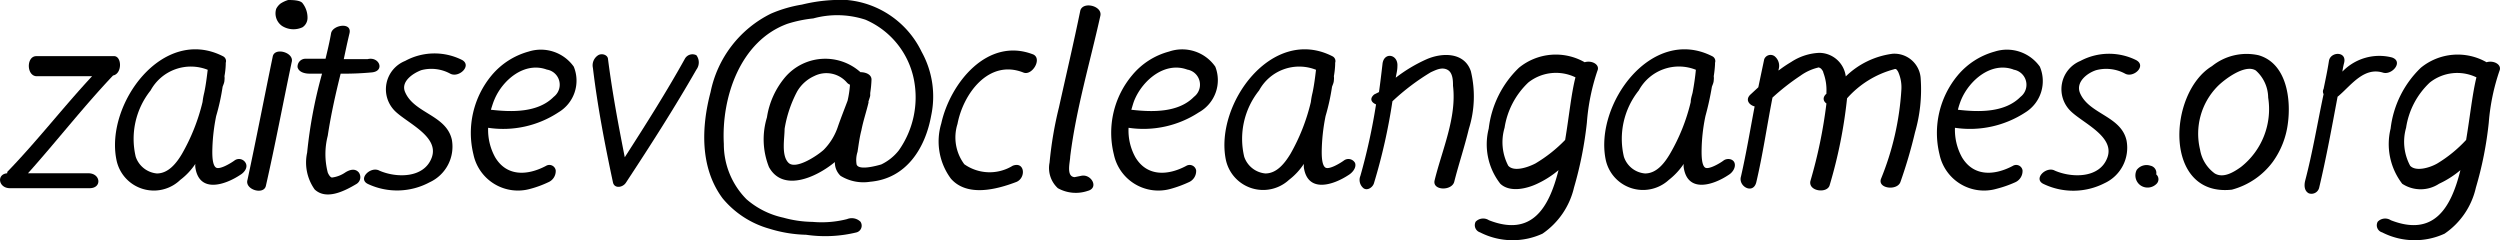 <?xml version="1.0" encoding="UTF-8"?> <svg xmlns="http://www.w3.org/2000/svg" viewBox="0 0 135.77 13.05"> <g id="Слой_2" data-name="Слой 2"> <g id="Слой_1-2" data-name="Слой 1"> <path d="M6.14,4.1C4.52,5.81,3.07,7.68,1.52,9.41H4.8c.67,0,.75.81.07.81H.54c-.63,0-.74-.76-.15-.81a.13.13,0,0,0,0-.07C2,7.68,3.41,5.85,5,4.14c-1,0-2,0-3,0-.56,0-.58-1.06-.05-1.09,1.4,0,2.81,0,4.21,0C6.62,3,6.66,4,6.14,4.1Z"></path> <path d="M13.06,9.49c-.87.58-2.24,1-2.45-.39a.71.71,0,0,1,0-.2,3.58,3.58,0,0,1-.82.87A2.07,2.07,0,0,1,6.32,8.66c-.6-3,2.51-7.29,5.8-5.6a.29.29,0,0,1,.14.35V3.5a4.32,4.32,0,0,1-.07.64.74.74,0,0,1,0,.21c0,.13-.06.25-.1.36a11.64,11.64,0,0,1-.35,1.59,10.35,10.35,0,0,0-.21,1.92c0,.21,0,.75.2.88s.81-.24,1-.38a.41.41,0,0,1,.61.13C13.48,9.1,13.26,9.37,13.06,9.49ZM11,5.54a4,4,0,0,1,.09-.5c.09-.42.14-.84.19-1.25A2.49,2.49,0,0,0,8.18,4.91a4.21,4.21,0,0,0-.81,3.6,1.34,1.34,0,0,0,1.15.91c.63,0,1.07-.57,1.36-1.06A10.63,10.63,0,0,0,11,5.54Z"></path> <path d="M15.84,3.38c-.47,2.23-.89,4.47-1.4,6.71-.11.52-1.16.21-1-.32.48-2.23.91-4.47,1.37-6.69C14.9,2.54,16,2.85,15.84,3.38ZM16.7,1a.61.61,0,0,1-.27.48,1.16,1.16,0,0,1-1.11-.07A.83.83,0,0,1,15,.48a.85.85,0,0,1,.24-.29A1.63,1.63,0,0,1,15.65,0c.18,0,.63,0,.77.16A1.27,1.27,0,0,1,16.7,1Z"></path> <path d="M20.21,3.93A16.1,16.1,0,0,1,18.5,4c-.28,1.12-.53,2.24-.7,3.37a4,4,0,0,0,0,2c.07.17.17.28.24.27a1.64,1.64,0,0,0,.72-.28c.21-.13.51-.24.72,0a.43.43,0,0,1-.12.63c-.62.37-1.63.9-2.27.3a2.52,2.52,0,0,1-.41-2A25.19,25.19,0,0,1,17.49,4h-.68c-.24,0-.58-.07-.65-.35a.43.43,0,0,1,.42-.46c.37,0,.75,0,1.1,0,.11-.46.22-.92.3-1.38s1.15-.63,1,0-.21.94-.31,1.4c.43,0,.85,0,1.3,0C20.6,3.06,20.91,3.85,20.21,3.93Z"></path> <path d="M24.45,4a2.14,2.14,0,0,0-1.57-.19C22.38,4,21.76,4.45,22,5c.49,1.16,2.24,1.24,2.54,2.59a2.13,2.13,0,0,1-1.21,2.31A3.73,3.73,0,0,1,20,10c-.61-.27.13-1,.61-.73.92.4,2.43.42,2.84-.72s-1.33-1.86-2-2.52A1.66,1.66,0,0,1,22,3.31a3.33,3.33,0,0,1,3.1-.05C25.64,3.57,24.92,4.25,24.45,4Z"></path> <path d="M30.33,6.1a5.46,5.46,0,0,1-3.82.84,3.08,3.08,0,0,0,.38,1.6c.63,1.06,1.76,1,2.76.47a.35.35,0,0,1,.53.24.66.66,0,0,1-.41.65,5.63,5.63,0,0,1-.95.35,2.47,2.47,0,0,1-3.11-1.87,4.89,4.89,0,0,1,1-4.3,4,4,0,0,1,2-1.28,2.19,2.19,0,0,1,2.45.82A2,2,0,0,1,30.33,6.1ZM29.7,3.78c-1.22-.45-2.41.57-2.85,1.63-.07.16-.13.36-.19.55,1.12.13,2.55.17,3.41-.7A.83.83,0,0,0,29.7,3.78Z"></path> <path d="M37.82,3.78C36.63,5.86,35.33,7.89,34,9.91c-.17.28-.63.35-.71,0-.44-2.06-.84-4.13-1.09-6.22a.65.65,0,0,1,.3-.7c.21-.11.51,0,.52.22.23,1.8.56,3.56.91,5.33C35.08,6.75,36.19,5,37.19,3.2A.47.47,0,0,1,37.82,3,.65.65,0,0,1,37.82,3.78Z"></path> <path d="M50.57,6.28c-.32,1.77-1.35,3.42-3.31,3.59a2.36,2.36,0,0,1-1.61-.32,1,1,0,0,1-.31-.75c-1.05.87-2.84,1.63-3.58.27a4.07,4.07,0,0,1-.11-2.69,4.42,4.42,0,0,1,1-2.2,2.87,2.87,0,0,1,4.08-.26c.28,0,.6.12.6.4a6,6,0,0,1-.07.73s0,.07,0,.13-.06.21-.09.32,0,0,0,.06c-.12.51-.29,1-.39,1.52-.1.38-.15.79-.21,1.17a1.43,1.43,0,0,0-.05.68c.11.34,1.07.08,1.34,0a2.69,2.69,0,0,0,.95-.76,5,5,0,0,0,.83-3.81A4.49,4.49,0,0,0,47,1.07,4.91,4.91,0,0,0,44.17,1a7,7,0,0,0-1.4.29c-2.57.93-3.6,4-3.46,6.53a4.24,4.24,0,0,0,1.23,3,4.49,4.49,0,0,0,2,1,6.17,6.17,0,0,0,1.59.23A5.59,5.59,0,0,0,46,11.9a.68.68,0,0,1,.73.14.38.38,0,0,1-.21.58,7.17,7.17,0,0,1-2.74.13,7.29,7.29,0,0,1-2-.33,5.08,5.08,0,0,1-2.53-1.64C38,9.11,38.09,6.89,38.59,5A6.1,6.1,0,0,1,41.87.74,7.11,7.11,0,0,1,43.55.25,8.78,8.78,0,0,1,46,0a5,5,0,0,1,4.05,2.81A5,5,0,0,1,50.57,6.28ZM44.74,8.13a3.24,3.24,0,0,0,.77-1.27c.16-.46.34-.91.52-1.39a5.38,5.38,0,0,0,.13-.87A.43.43,0,0,1,46,4.49a1.47,1.47,0,0,0-1.78-.36,2.05,2.05,0,0,0-.93.84A6.58,6.58,0,0,0,42.61,7c0,.51-.19,1.44.21,1.84S44.42,8.43,44.74,8.13Z"></path> <path d="M55.58,3.94C53.7,3.19,52.31,5.09,52,6.73a2.43,2.43,0,0,0,.37,2.19A2.39,2.39,0,0,0,55,9c.66-.25.73.66.2.88-1.07.41-2.68.83-3.56-.18a3.39,3.39,0,0,1-.52-3c.48-2.17,2.5-4.72,5-3.74C56.61,3.2,56.05,4.13,55.58,3.94Z"></path> <path d="M59.76.85c-.56,2.53-1.32,5.07-1.64,7.66,0,.27-.24,1.08.24,1.11l.35-.07c.55-.13,1,.66.35.82a2,2,0,0,1-1.61-.15A1.49,1.49,0,0,1,57,8.83a20.27,20.27,0,0,1,.51-3c.39-1.76.8-3.5,1.16-5.26C58.82.06,59.87.32,59.76.85Z"></path> <path d="M65.11,6.1a5.49,5.49,0,0,1-3.82.84,3,3,0,0,0,.37,1.6c.63,1.06,1.77,1,2.76.47a.36.36,0,0,1,.54.24.66.66,0,0,1-.41.65,6.36,6.36,0,0,1-.95.35,2.47,2.47,0,0,1-3.11-1.87,4.86,4.86,0,0,1,1-4.3,3.9,3.9,0,0,1,2-1.28A2.19,2.19,0,0,1,66,3.62,2,2,0,0,1,65.11,6.1Zm-.63-2.32c-1.22-.45-2.41.57-2.86,1.63-.07.16-.12.36-.18.55,1.12.13,2.55.17,3.4-.7A.83.83,0,0,0,64.48,3.78Z"></path> <path d="M73.26,9.49c-.87.58-2.24,1-2.45-.39a1.46,1.46,0,0,1,0-.2,3.54,3.54,0,0,1-.81.87,2.07,2.07,0,0,1-3.43-1.11c-.6-3,2.51-7.29,5.8-5.6a.29.29,0,0,1,.14.35V3.5a4.32,4.32,0,0,1-.07.64.74.74,0,0,1,0,.21c0,.13-.06.25-.1.36a11.64,11.64,0,0,1-.35,1.59,10.35,10.35,0,0,0-.21,1.92c0,.21,0,.75.2.88s.81-.24,1-.38a.41.41,0,0,1,.61.13C73.68,9.1,73.45,9.37,73.26,9.49ZM71.19,5.54a4,4,0,0,1,.09-.5c.09-.42.14-.84.19-1.25a2.48,2.48,0,0,0-3.09,1.12,4.21,4.21,0,0,0-.81,3.6,1.34,1.34,0,0,0,1.15.91c.63,0,1.06-.57,1.36-1.06A10.63,10.63,0,0,0,71.19,5.54Z"></path> <path d="M79.77,7c-.24,1-.55,1.91-.79,2.86-.12.52-1.2.5-1.07-.06.4-1.65,1.21-3.41,1-5.14,0-.25,0-.71-.3-.87s-.61,0-.9.13A12.24,12.24,0,0,0,75.62,5.5a31.28,31.28,0,0,1-1,4.44c-.06.22-.34.43-.56.29a.58.58,0,0,1-.18-.68,32.78,32.78,0,0,0,.85-3.88c-.24-.1-.38-.3-.1-.54L74.89,5c.07-.5.13-1,.19-1.52.07-.68.86-.54.81.12,0,.23-.06.42-.09.62a8.21,8.21,0,0,1,1.67-1c.84-.37,2.06-.4,2.41.65A5.85,5.85,0,0,1,79.77,7Z"></path> <path d="M86.75,3.85a11.4,11.4,0,0,0-.57,2.81,20.42,20.42,0,0,1-.7,3.53,4.18,4.18,0,0,1-1.71,2.5,3.88,3.88,0,0,1-3.39-.07.41.41,0,0,1-.24-.58.57.57,0,0,1,.72-.08c2.32.91,3.26-.65,3.78-2.72a5.2,5.2,0,0,1-1.16.74c-.59.28-1.49.48-2,0a3.47,3.47,0,0,1-.63-3,5.46,5.46,0,0,1,1.64-3.3,3.16,3.16,0,0,1,3.57-.3C86.45,3.26,86.91,3.51,86.75,3.85ZM85,7.6c.21-1.25.33-2.51.56-3.4A2.42,2.42,0,0,0,83,4.48a4.28,4.28,0,0,0-1.29,2.46A2.75,2.75,0,0,0,81.91,9c.29.33,1,.12,1.47-.12A7.71,7.71,0,0,0,85,7.6Z"></path> <path d="M93.89,9.49c-.86.58-2.24,1-2.45-.39a.71.71,0,0,1,0-.2,3.74,3.74,0,0,1-.81.87,2.07,2.07,0,0,1-3.43-1.11c-.61-3,2.5-7.29,5.8-5.6a.29.29,0,0,1,.14.35V3.5a6.27,6.27,0,0,1-.07.64.74.74,0,0,1,0,.21c0,.13-.06.25-.1.36a15.66,15.66,0,0,1-.35,1.59,9.57,9.57,0,0,0-.21,1.92c0,.21,0,.75.19.88s.82-.24,1-.38.52-.11.6.13S94.09,9.37,93.89,9.49ZM91.82,5.54c0-.17.06-.34.1-.5.08-.42.14-.84.18-1.25A2.48,2.48,0,0,0,89,4.91a4.21,4.21,0,0,0-.81,3.6,1.32,1.32,0,0,0,1.15.91c.63,0,1.06-.57,1.35-1.06A10.3,10.3,0,0,0,91.82,5.54Z"></path> <path d="M104,7.19a26.1,26.1,0,0,1-.79,2.69c-.17.49-1.24.37-1.06-.16a15.2,15.2,0,0,0,1.11-4.85,2.05,2.05,0,0,0-.15-.91.53.53,0,0,0-.13-.2.12.12,0,0,0-.11,0,5.2,5.2,0,0,0-2.56,1.58,25.91,25.91,0,0,1-.94,4.7c-.11.49-1.18.36-1.05-.21a26.22,26.22,0,0,0,.87-4.21c-.17-.12-.23-.33,0-.53h0V5a2.66,2.66,0,0,0-.17-1.06c0-.08-.13-.22-.13-.22s0,0-.11-.06c.11,0-.06,0,0,0a2.74,2.74,0,0,0-1,.45A12.34,12.34,0,0,0,96.26,5.3c-.3,1.53-.52,3.07-.88,4.6-.17.68-1,.22-.83-.32.29-1.27.5-2.54.74-3.8-.31-.08-.53-.38-.21-.66l.41-.38c.11-.52.21-1,.32-1.52a.37.37,0,0,1,.56-.17.67.67,0,0,1,.22.73v.05a6.74,6.74,0,0,1,.68-.46,3,3,0,0,1,1.54-.5,1.46,1.46,0,0,1,1.43,1.28,4.46,4.46,0,0,1,2.54-1.23,1.43,1.43,0,0,1,1.53,1.37A8.37,8.37,0,0,1,104,7.19Z"></path> <path d="M110,6.1a5.5,5.5,0,0,1-3.83.84,3.08,3.08,0,0,0,.38,1.6c.63,1.06,1.76,1,2.76.47a.35.35,0,0,1,.53.24.67.67,0,0,1-.4.65,6.09,6.09,0,0,1-1,.35,2.47,2.47,0,0,1-3.11-1.87,4.89,4.89,0,0,1,1-4.3,4,4,0,0,1,2-1.28,2.19,2.19,0,0,1,2.45.82A2,2,0,0,1,110,6.1Zm-.64-2.32c-1.21-.45-2.4.57-2.85,1.63a3.94,3.94,0,0,0-.18.55c1.12.13,2.54.17,3.4-.7A.83.83,0,0,0,109.33,3.78Z"></path> <path d="M115.41,4a2.15,2.15,0,0,0-1.57-.19c-.5.16-1.12.65-.88,1.24.49,1.16,2.24,1.24,2.53,2.59a2.12,2.12,0,0,1-1.2,2.31A3.73,3.73,0,0,1,111,10c-.62-.27.13-1,.6-.73.93.4,2.44.42,2.85-.72s-1.33-1.86-2-2.52a1.66,1.66,0,0,1,.53-2.72A3.31,3.31,0,0,1,116,3.26C116.6,3.57,115.87,4.25,115.41,4Z"></path> <path d="M117.1,10a.68.68,0,0,1-.8.1.66.66,0,0,1-.26-.87.67.67,0,0,1,.75-.23.4.4,0,0,1,.31.47A.35.35,0,0,1,117.1,10Z"></path> <path d="M124.25,6.7a4.53,4.53,0,0,1-.82,2.09,4.07,4.07,0,0,1-2.22,1.51c-3.74.41-3.48-5.26-1.08-6.71A3,3,0,0,1,122.66,3C124.18,3.44,124.43,5.37,124.25,6.7Zm-1.07-1.4a2,2,0,0,0-.67-1.47c-.59-.38-1.74.51-2.09.87a3.67,3.67,0,0,0-.94,3.42,2,2,0,0,0,.8,1.3c.46.27,1-.05,1.42-.35A4,4,0,0,0,123.18,5.3Z"></path> <path d="M129.4,3.94c-1-.3-1.68.64-2.34,1.22a.87.87,0,0,1-.11.09c-.31,1.65-.61,3.3-1,4.94a.43.43,0,0,1-.56.31c-.26-.13-.26-.45-.2-.69.41-1.56.67-3.15,1-4.7a.29.29,0,0,1,0-.28c.1-.49.21-1,.29-1.52s1-.54.82.12a4.14,4.14,0,0,0-.09.46,2.78,2.78,0,0,1,2.69-.77C130.55,3.34,129.9,4.11,129.4,3.94Z"></path> <path d="M135.74,3.85a11.41,11.41,0,0,0-.58,2.81,19.52,19.52,0,0,1-.7,3.53,4.12,4.12,0,0,1-1.7,2.5,3.88,3.88,0,0,1-3.39-.07.4.4,0,0,1-.24-.58.56.56,0,0,1,.71-.08c2.33.91,3.27-.65,3.78-2.72a5.2,5.2,0,0,1-1.16.74,1.82,1.82,0,0,1-2,0,3.54,3.54,0,0,1-.63-3,5.46,5.46,0,0,1,1.64-3.3,3.16,3.16,0,0,1,3.57-.3C135.43,3.26,135.89,3.51,135.74,3.85ZM133.93,7.6c.21-1.25.34-2.51.56-3.4a2.4,2.4,0,0,0-2.53.28,4.22,4.22,0,0,0-1.29,2.46A2.75,2.75,0,0,0,130.89,9c.3.33,1.05.12,1.47-.12A7.2,7.2,0,0,0,133.93,7.6Z"></path> </g> </g> </svg> 